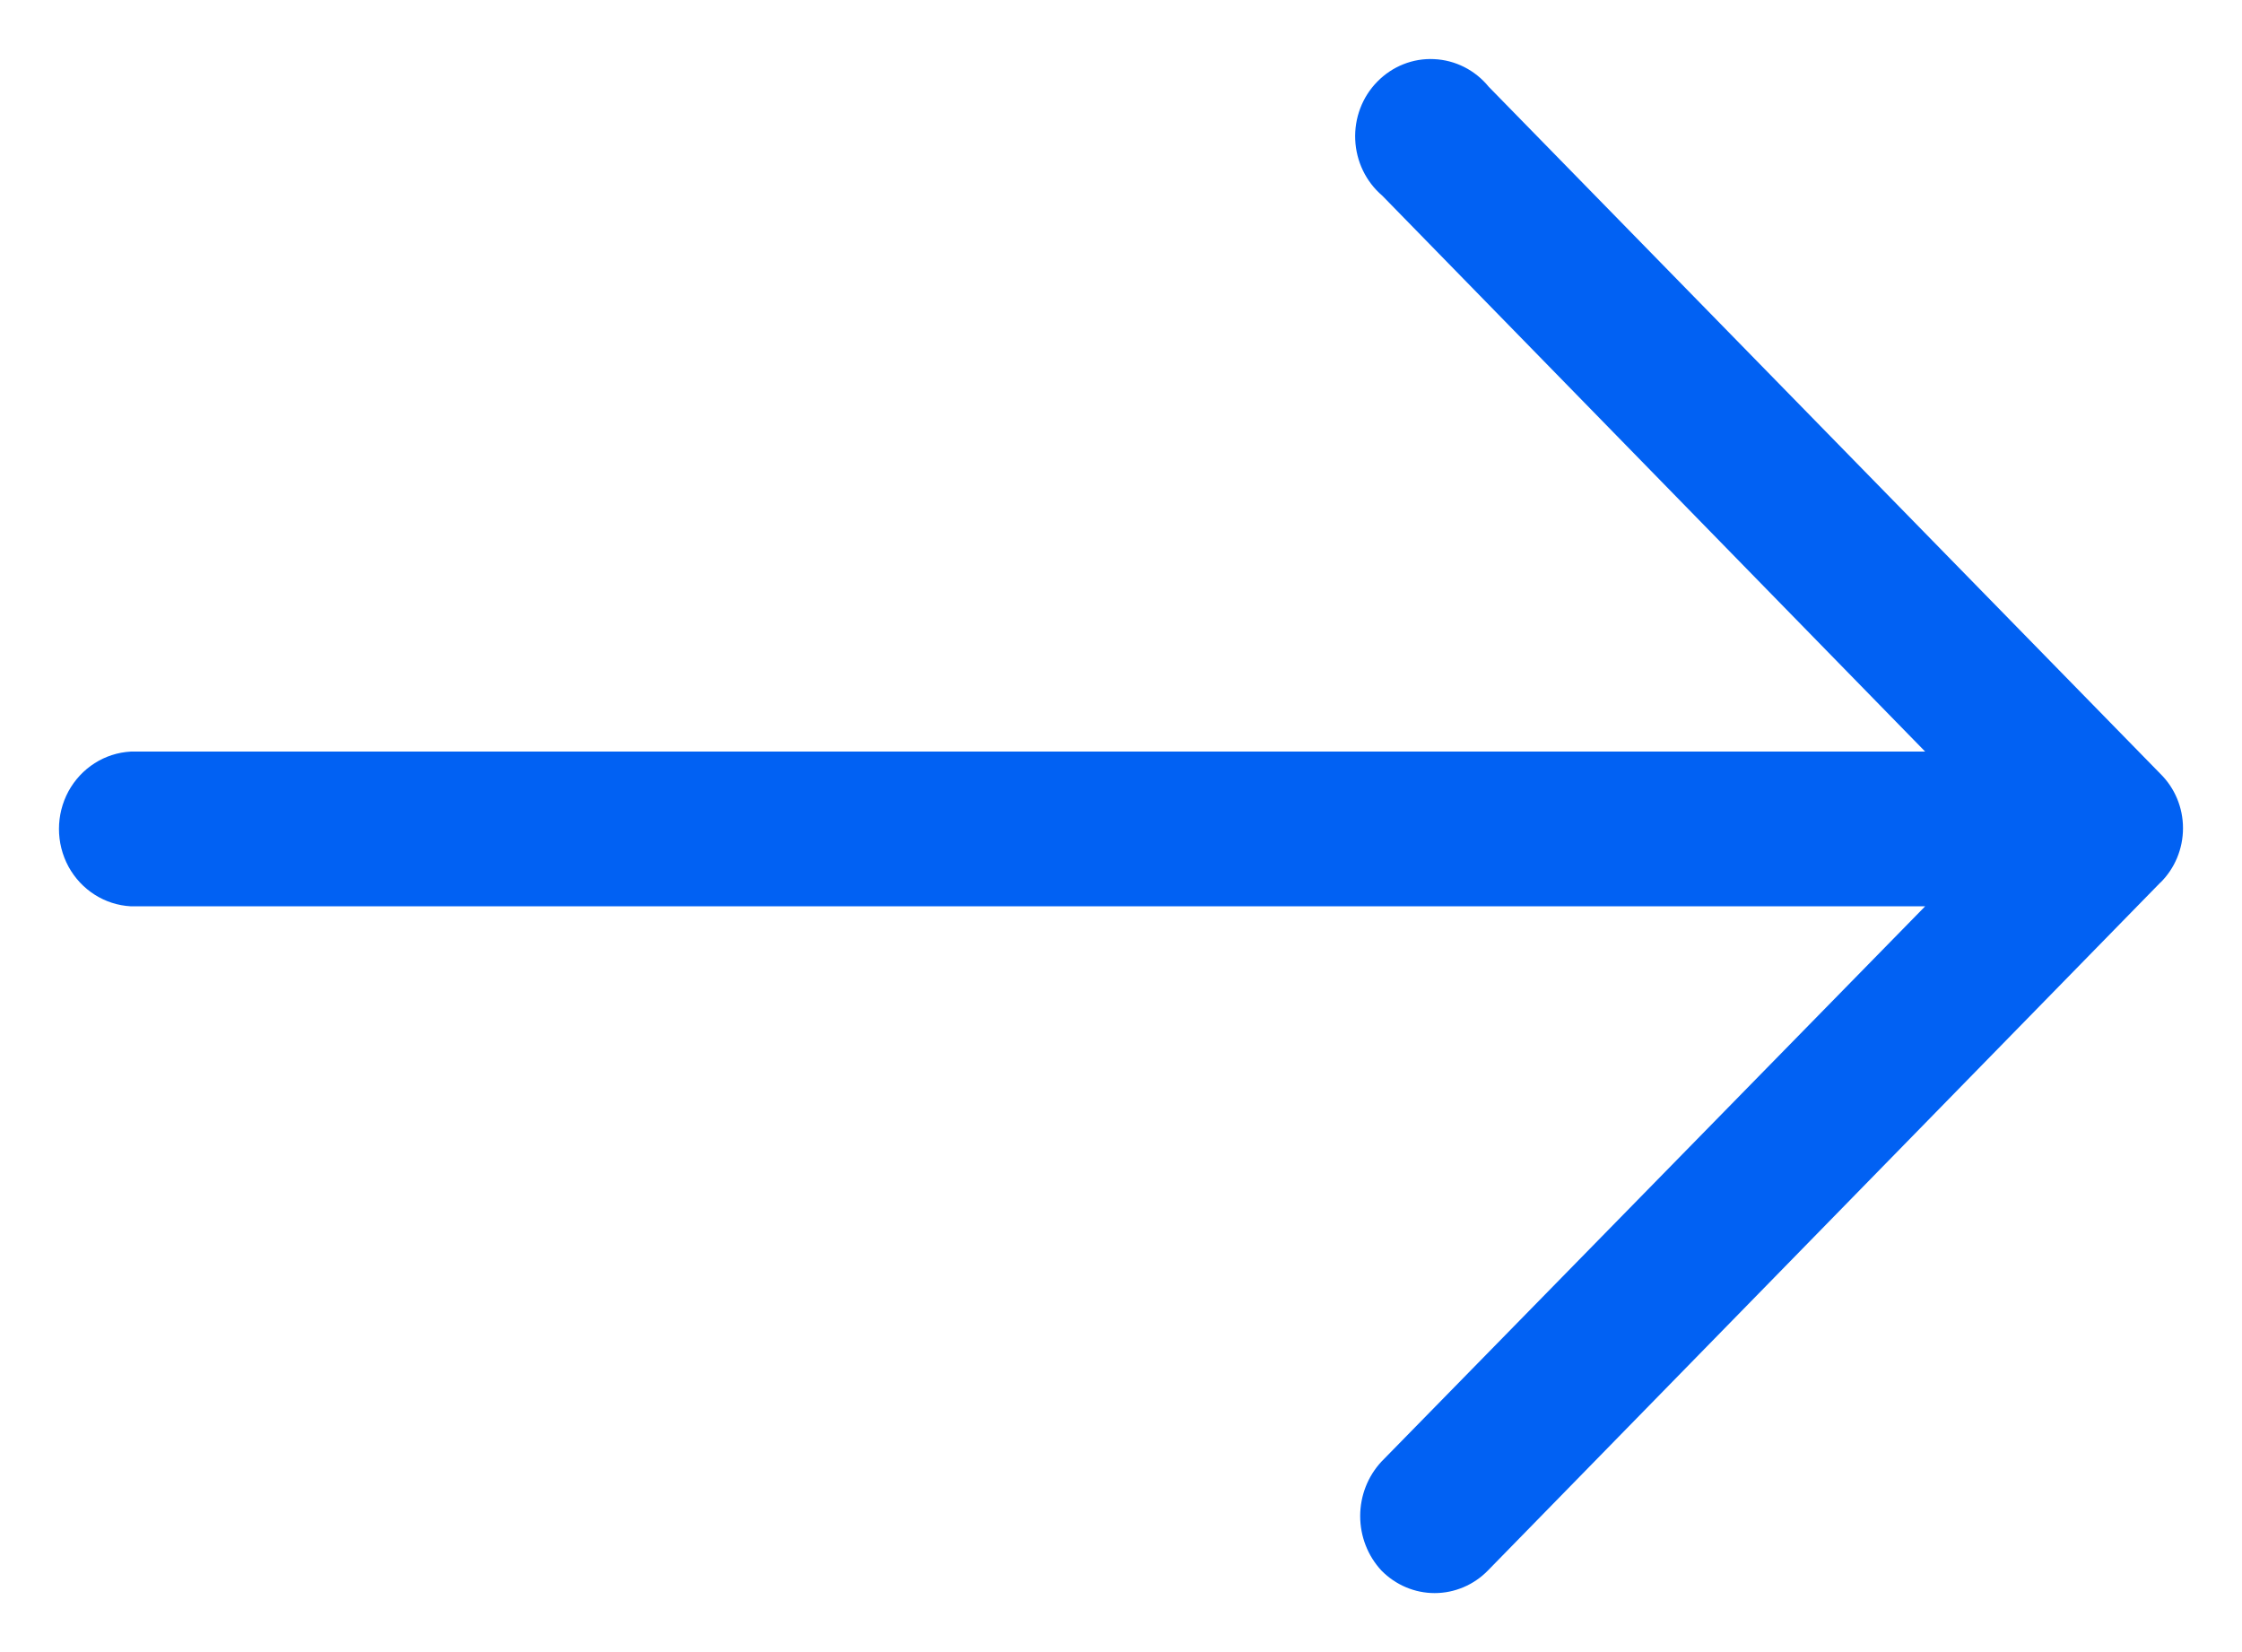<svg width="19" height="14" viewBox="0 0 19 14" fill="none" xmlns="http://www.w3.org/2000/svg">
<path d="M12.616 0.735C12.501 0.594 12.333 0.509 12.153 0.501C11.974 0.492 11.799 0.562 11.672 0.692C11.544 0.822 11.477 1.001 11.485 1.184C11.493 1.368 11.576 1.54 11.714 1.658L16.315 6.369H1.108C0.887 6.381 0.688 6.508 0.58 6.706C0.473 6.904 0.473 7.145 0.58 7.343C0.688 7.541 0.887 7.668 1.108 7.68H16.315L11.707 12.386C11.591 12.511 11.527 12.676 11.527 12.847C11.527 13.019 11.591 13.184 11.707 13.309C11.827 13.431 11.989 13.5 12.158 13.5C12.327 13.5 12.49 13.431 12.609 13.309L18.308 7.479V7.48C18.431 7.359 18.5 7.192 18.5 7.018C18.5 6.844 18.431 6.678 18.308 6.557L12.616 0.735Z" fill="#0161F3"/>
</svg>

